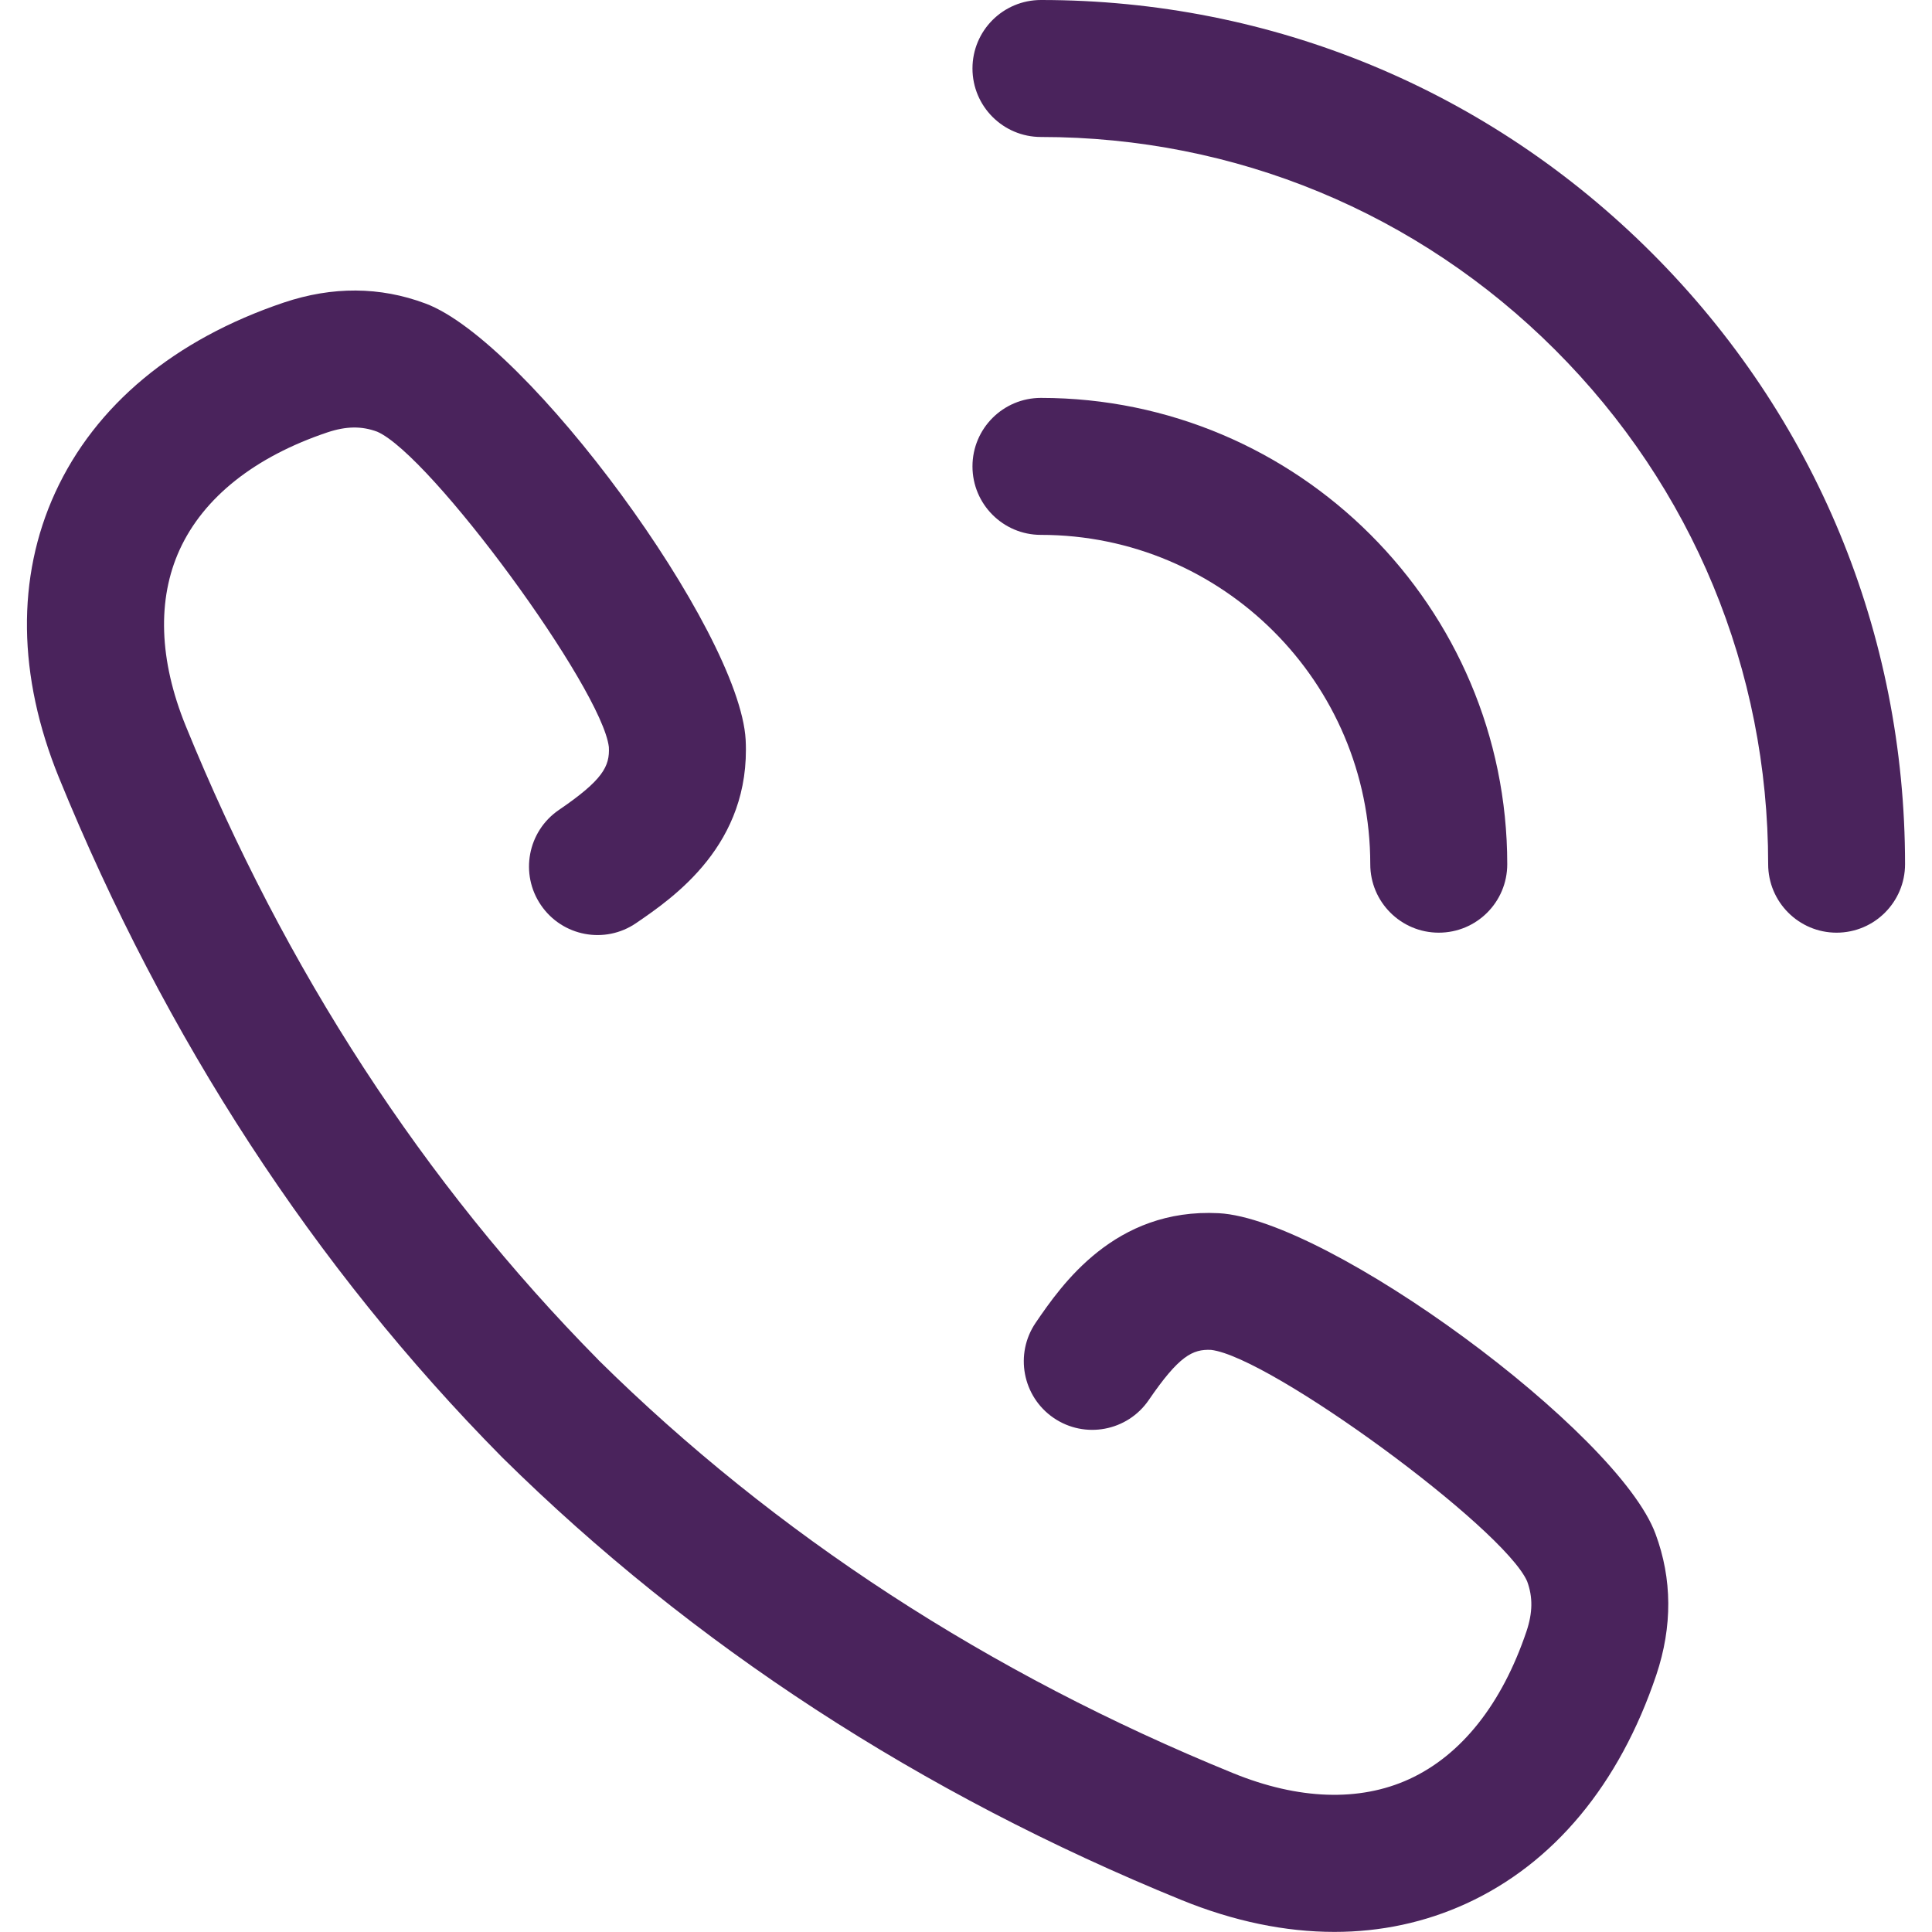 <svg width="20" height="20" viewBox="0 0 20 20" fill="none" xmlns="http://www.w3.org/2000/svg">
<g clip-path="url(#clip0_2314_269)">
<path d="M17.101 2.62C15.412 0.93 13.165 -9.45014e-05 10.776 7.19903e-09C10.384 7.19903e-09 10.067 0.317 10.067 0.709C10.067 1.1 10.384 1.418 10.776 1.418C12.786 1.418 14.677 2.201 16.099 3.622C17.521 5.044 18.304 6.935 18.304 8.946C18.304 9.337 18.621 9.655 19.012 9.655C19.404 9.655 19.721 9.337 19.721 8.946C19.721 6.556 18.791 4.31 17.101 2.62Z" fill="#4A235C"/>
<path d="M14.185 8.946C14.185 9.338 14.503 9.655 14.894 9.655C15.286 9.655 15.603 9.338 15.603 8.946C15.603 6.285 13.437 4.12 10.776 4.119C10.776 4.119 10.776 4.119 10.776 4.119C10.384 4.119 10.067 4.436 10.067 4.828C10.067 5.219 10.384 5.537 10.775 5.537C12.656 5.537 14.185 7.067 14.185 8.946Z" fill="#4A235C"/>
<path d="M12.617 12.559C11.537 12.503 10.986 13.306 10.722 13.692C10.501 14.015 10.584 14.457 10.907 14.678C11.23 14.899 11.671 14.816 11.892 14.493C12.204 14.037 12.345 13.965 12.537 13.974C13.15 14.046 15.567 15.817 15.809 16.37C15.869 16.533 15.867 16.693 15.802 16.888C15.548 17.64 15.128 18.17 14.587 18.418C14.073 18.653 13.443 18.632 12.766 18.356C10.235 17.325 8.024 15.885 6.194 14.078C6.194 14.077 6.193 14.076 6.192 14.075C4.388 12.248 2.951 10.039 1.922 7.513C1.646 6.834 1.625 6.204 1.86 5.69C2.108 5.149 2.637 4.729 3.389 4.476C3.584 4.411 3.744 4.409 3.905 4.469C4.461 4.711 6.232 7.127 6.303 7.734C6.313 7.933 6.241 8.074 5.785 8.385C5.462 8.606 5.379 9.047 5.6 9.37C5.821 9.694 6.262 9.777 6.585 9.556C6.971 9.292 7.774 8.743 7.719 7.659C7.657 6.527 5.454 3.528 4.402 3.141C3.934 2.966 3.441 2.963 2.938 3.132C1.805 3.514 0.987 4.194 0.571 5.1C0.169 5.978 0.182 6.997 0.609 8.047C1.711 10.751 3.253 13.117 5.192 15.08C5.196 15.085 5.201 15.089 5.206 15.094C7.167 17.029 9.53 18.568 12.231 19.669C12.772 19.889 13.304 19.999 13.814 19.999C14.293 19.999 14.752 19.901 15.178 19.706C16.084 19.291 16.764 18.473 17.146 17.339C17.314 16.837 17.311 16.345 17.138 15.879C16.75 14.823 13.751 12.62 12.617 12.559Z" fill="#4A235C"/>
</g>
<defs>
<clipPath id="clip0_2314_269">
<rect width="20" height="20" fill="white"/>
</clipPath>
</defs>
</svg>

